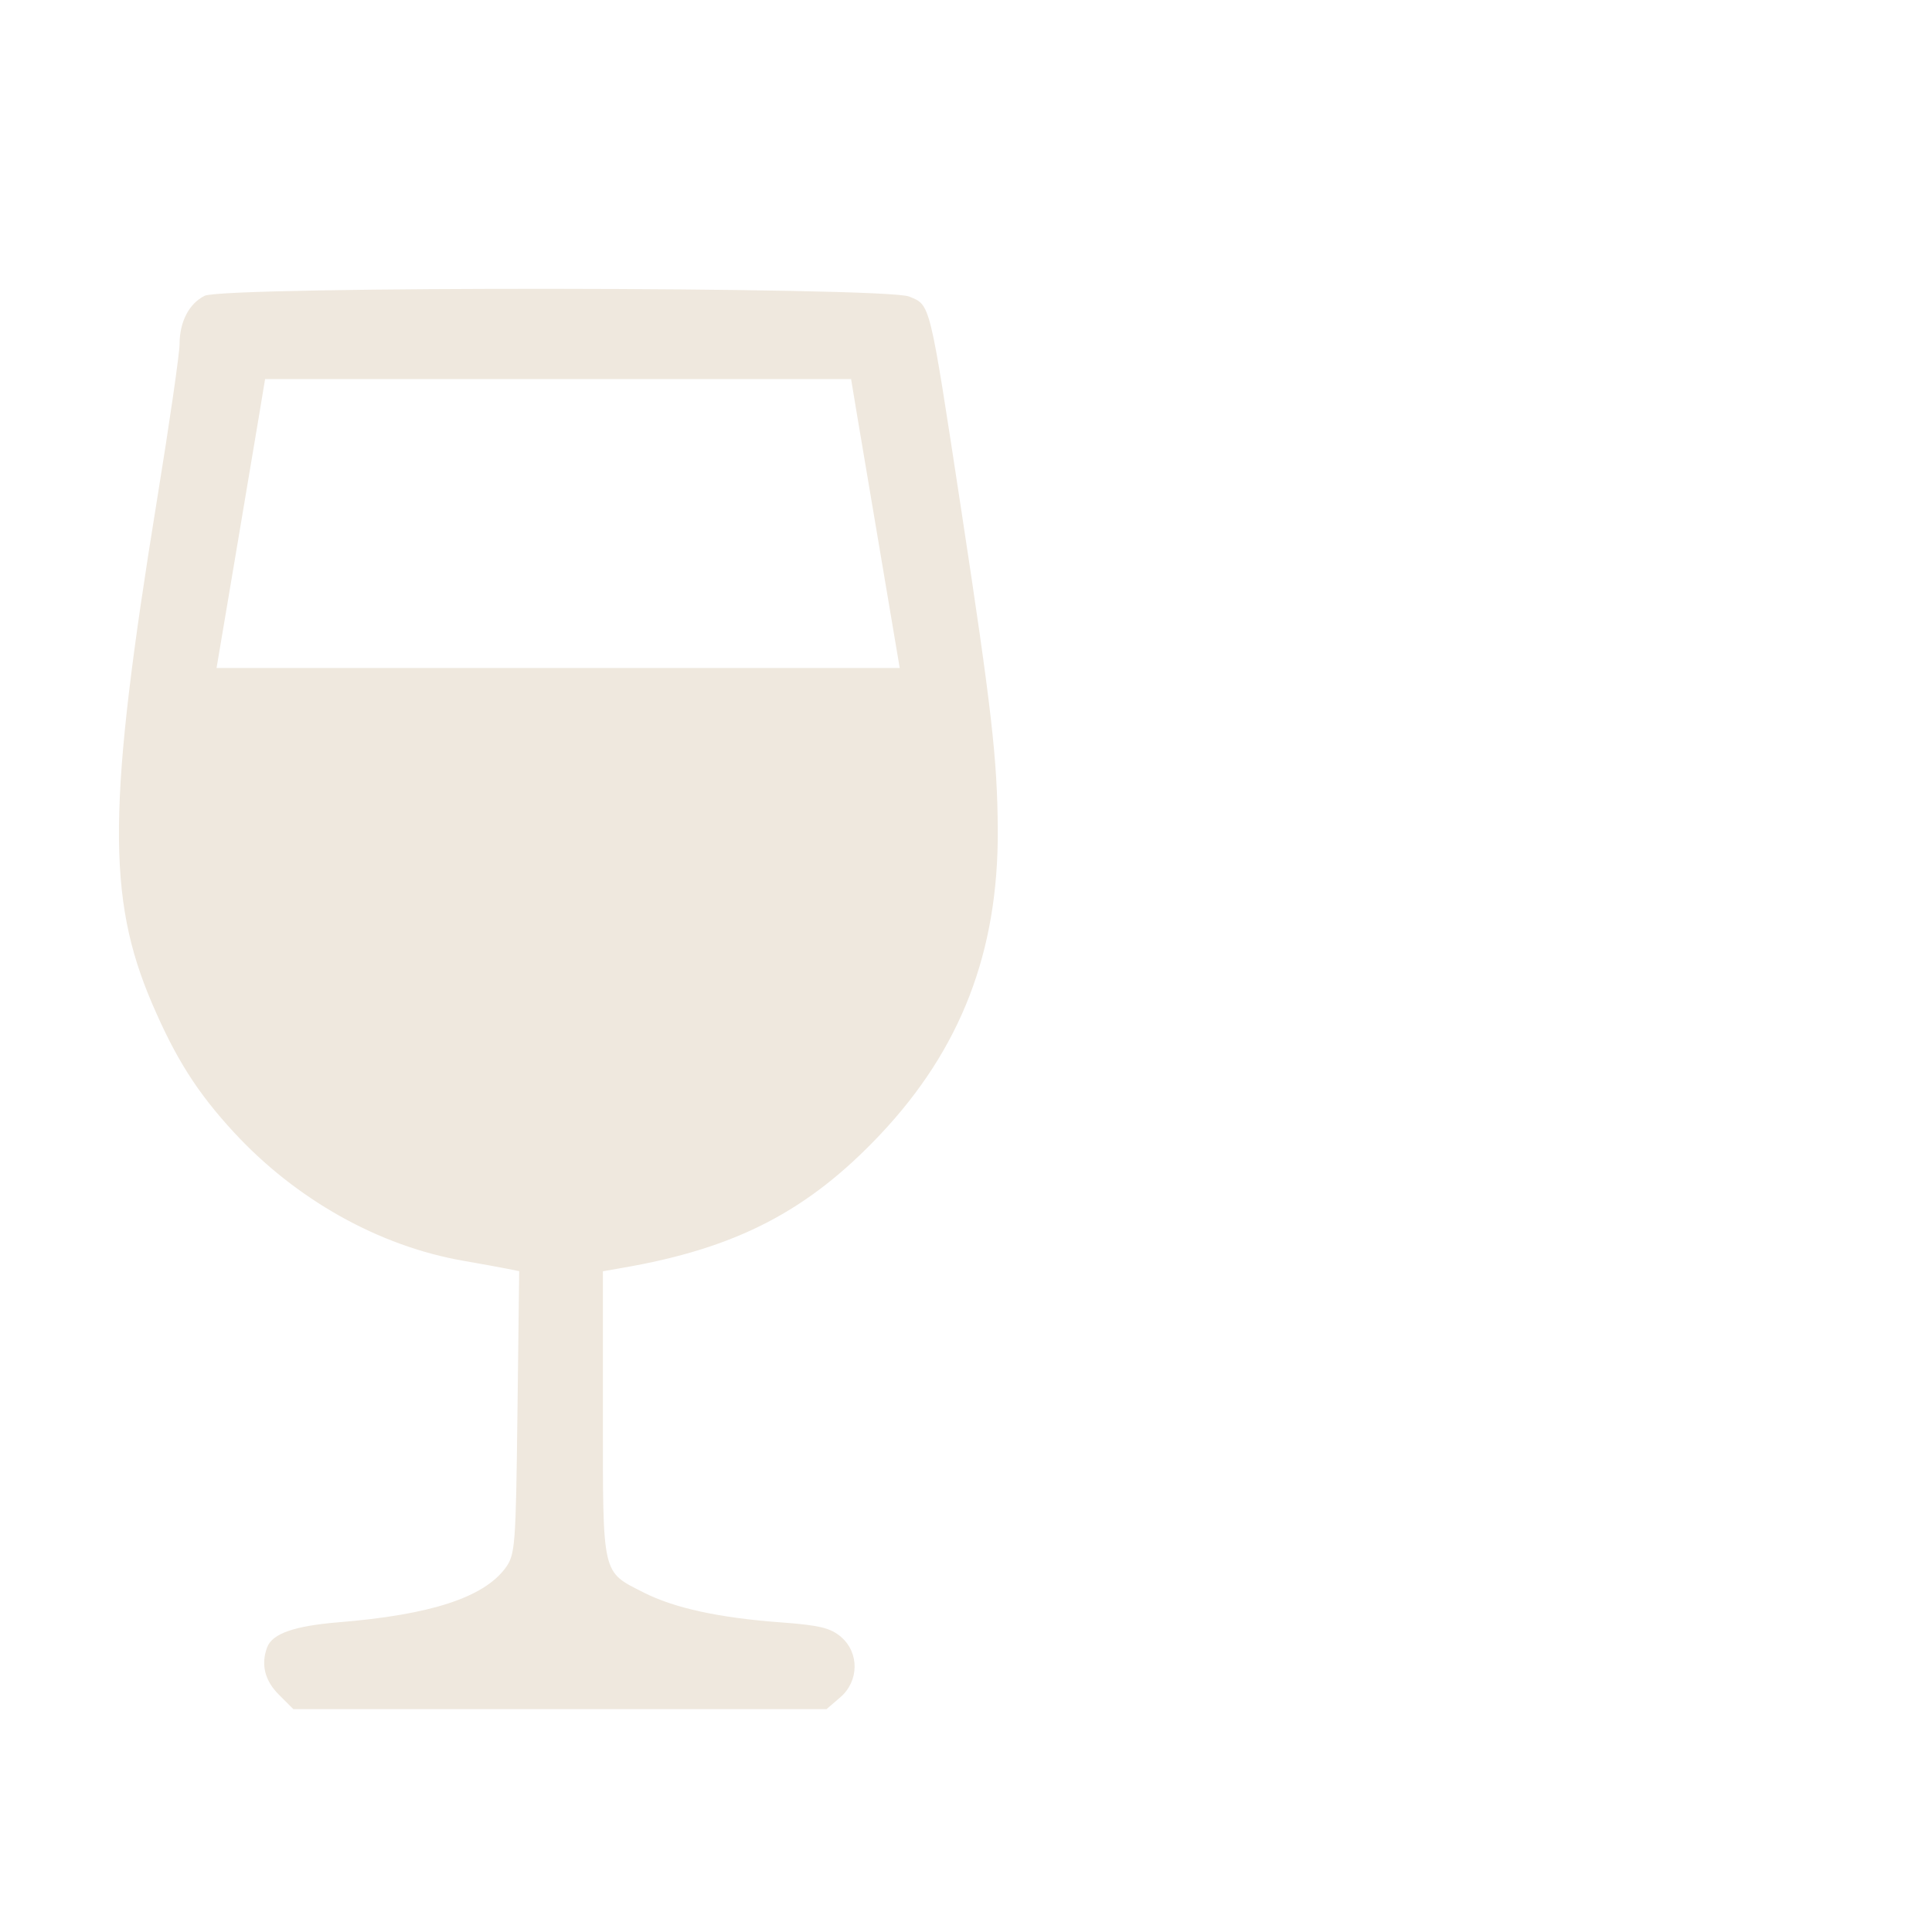 <svg xmlns="http://www.w3.org/2000/svg" xmlns:xlink="http://www.w3.org/1999/xlink" width="100" zoomAndPan="magnify" viewBox="0 0 75.12 83.04" height="100" preserveAspectRatio="xMidYMid meet" version="1.0"><path fill="#efe8de" d="M -207.297 9.891 C -208.145 10.207 -213.078 17.27 -214.027 19.527 C -215.473 22.965 -214.801 26.68 -212.254 29.328 C -211.141 30.488 -210.574 30.84 -209.34 31.156 L -208.316 31.414 L -208.254 32.723 L -208.188 34.027 L -211.68 34.102 C -215.633 34.184 -216.516 34.449 -217.309 35.801 C -217.723 36.5 -217.738 37.016 -217.844 50.18 L -217.949 63.832 L -222.055 63.883 C -226.105 63.934 -226.168 63.941 -226.73 64.469 C -227.234 64.941 -227.289 65.117 -227.176 65.941 C -226.863 68.262 -224.742 71.176 -222.562 72.277 C -220.352 73.398 -219.613 73.453 -206.602 73.453 C -193.59 73.453 -192.871 73.398 -190.625 72.277 C -188.051 70.988 -185.531 66.992 -186.031 64.996 C -186.277 64.02 -187.18 63.824 -191.5 63.824 L -195.363 63.824 L -195.363 50.543 C -195.363 39.043 -195.406 37.156 -195.695 36.469 C -196.512 34.508 -197.703 34.066 -202.156 34.066 L -205.23 34.066 L -205.105 31.434 L -204.098 31.18 C -202.785 30.848 -201.641 30.039 -200.656 28.75 C -198.316 25.68 -198.082 22.25 -199.969 18.543 C -200.391 17.719 -201.859 15.461 -203.238 13.523 C -205.82 9.902 -206.258 9.508 -207.297 9.891 M 4.832 12.715 C 4.164 13.051 3.762 13.828 3.758 14.785 C 3.758 15.191 3.324 18.195 2.793 21.457 C 0.664 34.566 0.625 38.57 2.574 43.125 C 3.594 45.504 4.516 46.957 6.086 48.66 C 8.758 51.559 12.332 53.562 15.961 54.191 C 16.727 54.324 17.578 54.48 17.852 54.535 L 18.355 54.637 L 18.281 60.715 C 18.211 66.48 18.184 66.824 17.762 67.398 C 16.824 68.664 14.547 69.406 10.605 69.727 C 8.699 69.883 7.754 70.211 7.527 70.793 C 7.246 71.531 7.414 72.227 8.023 72.836 L 8.648 73.461 L 31.566 73.461 L 32.156 72.953 C 32.965 72.258 32.98 71.039 32.191 70.359 C 31.742 69.973 31.266 69.855 29.625 69.734 C 26.961 69.539 25.031 69.121 23.707 68.449 C 21.898 67.531 21.953 67.777 21.953 60.789 L 21.953 54.641 L 22.758 54.5 C 27.668 53.66 30.758 52.062 33.871 48.766 C 37.34 45.09 38.953 40.906 38.926 35.672 C 38.906 32.605 38.668 30.52 37.348 21.863 C 35.977 12.879 36.039 13.129 35.117 12.746 C 34.105 12.324 5.664 12.293 4.832 12.715 M -39.492 14.934 C -43.32 15.691 -49.816 16.977 -53.926 17.789 C -58.863 18.766 -61.516 19.383 -61.742 19.609 C -62.047 19.914 -62.082 21.359 -62.082 33.109 C -62.082 40.348 -62.102 46.27 -62.129 46.27 C -62.152 46.27 -62.668 46.074 -63.273 45.836 C -67.867 44.027 -73.074 45.969 -75.07 50.238 C -77.148 54.68 -74.066 59.113 -68.645 59.484 C -64.988 59.734 -61.691 58.156 -59.84 55.27 C -58.434 53.082 -58.465 53.414 -58.34 39.637 L -58.227 27.117 L -53.73 26.23 C -51.258 25.742 -46.105 24.746 -42.277 24.016 C -38.449 23.285 -35.148 22.641 -34.945 22.582 C -34.598 22.484 -34.57 22.766 -34.57 26.449 C -34.57 28.637 -34.527 30.426 -34.473 30.426 C -34.418 30.426 -33.945 30.137 -33.418 29.777 C -32.891 29.426 -32.105 28.984 -31.676 28.805 L -30.891 28.477 L -30.965 21.445 C -31.031 14.887 -31.062 14.383 -31.445 13.961 C -31.668 13.715 -32.004 13.52 -32.195 13.531 C -32.383 13.543 -35.668 14.176 -39.492 14.934 M 7.176 17.848 C 7.035 18.699 6.562 21.496 6.133 24.055 L 5.348 28.711 L 34.711 28.711 L 33.926 24.055 C 33.574 21.988 33.227 19.918 32.879 17.848 L 32.621 16.293 L 7.434 16.293 Z M -207.559 19.988 C -207.93 20.488 -208.539 21.523 -208.914 22.285 C -210.469 25.434 -209.328 28.285 -206.523 28.285 C -205.91 28.285 -205.48 28.121 -204.984 27.707 C -203.641 26.578 -203.379 24.941 -204.215 22.914 C -204.719 21.691 -206.426 19.078 -206.723 19.078 C -206.812 19.078 -207.188 19.488 -207.559 19.988 M -113.145 19.359 C -114.168 19.688 -115.559 21.133 -115.879 22.207 C -116.238 23.406 -116.211 24.926 -115.816 25.871 L -115.488 26.656 L -117.785 28.965 C -120.73 31.918 -121.637 32.41 -125.605 33.219 C -128.918 33.891 -130.074 34.375 -132.254 35.988 C -135.062 38.07 -136.461 40.664 -136.637 44.129 C -136.75 46.27 -137.062 47.125 -137.738 47.125 C -138.582 47.125 -138.867 46.43 -138.855 44.418 C -138.832 40.215 -137.094 36.812 -133.637 34.215 C -130.754 32.047 -129.043 31.398 -124.238 30.656 C -122.789 30.43 -121.316 30.137 -120.961 30 L -120.32 29.754 L -121.496 28.996 C -124.191 27.258 -128.512 25.496 -131.988 24.727 C -134.336 24.203 -139.484 24.199 -141.73 24.719 C -144.008 25.246 -147.328 26.555 -149.43 27.75 C -157.828 32.543 -164.043 42.562 -163.035 49.68 C -162.773 51.523 -162.023 53.621 -161.121 55.027 L -160.426 56.105 L -154.719 56.164 C -151.578 56.199 -138.691 56.254 -126.086 56.285 C -104.156 56.344 -103.145 56.328 -102.809 55.957 C -101.543 54.559 -101.004 51.074 -101.684 48.711 C -102.383 46.293 -104.414 43.598 -106.992 41.66 C -108.637 40.422 -111.211 38.91 -111.383 39.082 C -111.582 39.285 -111.828 41.305 -111.844 42.922 C -111.875 45.82 -112.945 48.449 -115.227 51.246 C -116.496 52.805 -118.055 54.07 -118.988 54.305 C -119.645 54.469 -120.641 53.957 -120.641 53.453 C -120.641 53.285 -120.086 52.73 -119.41 52.219 C -117.809 51 -115.848 48.648 -115.086 47.027 C -114.324 45.414 -114.004 43.902 -114.004 41.953 C -114.004 40.215 -113.523 38.148 -112.875 37.062 C -112.625 36.652 -111.551 35.418 -110.484 34.32 L -108.547 32.328 L -107.523 32.469 C -105.273 32.777 -103.051 31.586 -102.324 29.68 C -101.242 26.852 -102.965 23.742 -105.887 23.25 C -106.57 23.133 -106.695 23.012 -106.922 22.254 C -107.258 21.137 -108.781 19.609 -109.859 19.309 C -110.879 19.027 -112.16 19.047 -113.145 19.359 M -112.242 22.621 C -112.867 23.059 -112.887 24.543 -112.289 25.715 C -111.535 27.195 -111.66 27.539 -113.734 29.629 L -115.609 31.52 L -114.785 32.277 L -113.961 33.039 L -111.66 30.77 C -110.191 29.324 -109.191 28.5 -108.902 28.5 C -108.652 28.5 -108.059 28.703 -107.582 28.949 C -106.828 29.344 -106.629 29.367 -106.074 29.137 C -105.332 28.832 -105.059 28.07 -105.406 27.301 C -105.711 26.633 -106.445 26.359 -107.914 26.359 C -109.457 26.359 -109.934 25.906 -109.934 24.461 C -109.934 22.68 -111.051 21.789 -112.242 22.621 M -29.004 30.277 C -29.648 30.426 -30.637 30.766 -31.191 31.039 C -32.316 31.582 -34.355 33.316 -34.355 33.723 C -34.355 33.867 -32.938 35.086 -31.203 36.434 C -29.469 37.781 -26.277 40.258 -24.105 41.941 L -20.16 45 L -19.562 44.102 C -18.617 42.676 -18.219 40.844 -18.344 38.496 C -18.457 36.34 -18.977 34.832 -20.129 33.316 C -20.883 32.328 -22.551 31.117 -23.828 30.633 C -25.207 30.109 -27.547 29.949 -29.004 30.277 M -35.52 36.996 C -35.754 37.613 -36.07 41.582 -35.93 42.176 C -35.855 42.484 -35.691 42.867 -35.566 43.023 C -35.363 43.281 -28.789 48.355 -28.242 48.68 C -27.656 49.023 -22.047 46.898 -22.5 46.5 C -22.855 46.184 -34.891 36.934 -35.137 36.785 C -35.27 36.703 -35.441 36.797 -35.52 36.996 M -37.984 45.363 C -42.66 52.469 -49.555 63.586 -49.555 64.016 C -49.555 64.332 -49.273 64.844 -48.883 65.25 L -48.207 65.949 L -48.793 66.715 C -49.562 67.727 -51.34 69.125 -52.598 69.711 C -54.02 70.375 -54.266 70.633 -54.266 71.453 C -54.266 72.328 -53.637 73.031 -52.852 73.031 C -51.773 73.031 -49.723 71.711 -47.77 69.754 C -45.938 67.918 -45.859 67.867 -45.273 68.109 C -44.547 68.41 -44.191 68.246 -43.094 67.109 C -41.359 65.309 -29.645 51.074 -29.645 50.77 C -29.645 50.59 -30.723 49.625 -32.039 48.625 C -33.355 47.625 -35.062 46.301 -35.836 45.684 C -36.613 45.066 -37.293 44.559 -37.352 44.559 C -37.41 44.562 -37.695 44.922 -37.984 45.363 M -165.934 59.34 C -166.387 59.844 -166.43 61.094 -166.012 61.602 C -165.434 62.297 -160.887 65.141 -158.742 66.152 C -156.062 67.414 -154.25 67.992 -151.98 68.316 C -150.793 68.488 -144.348 68.539 -130.273 68.488 C -110.34 68.422 -110.25 68.418 -108.727 67.949 C -105.398 66.922 -101.676 64.977 -98.699 62.715 C -96.941 61.379 -96.625 60.754 -97.152 59.652 L -97.508 58.902 L -131.523 58.902 C -165.52 58.902 -165.535 58.902 -165.934 59.34 " fill-opacity="1" fill-rule="evenodd"/></svg>